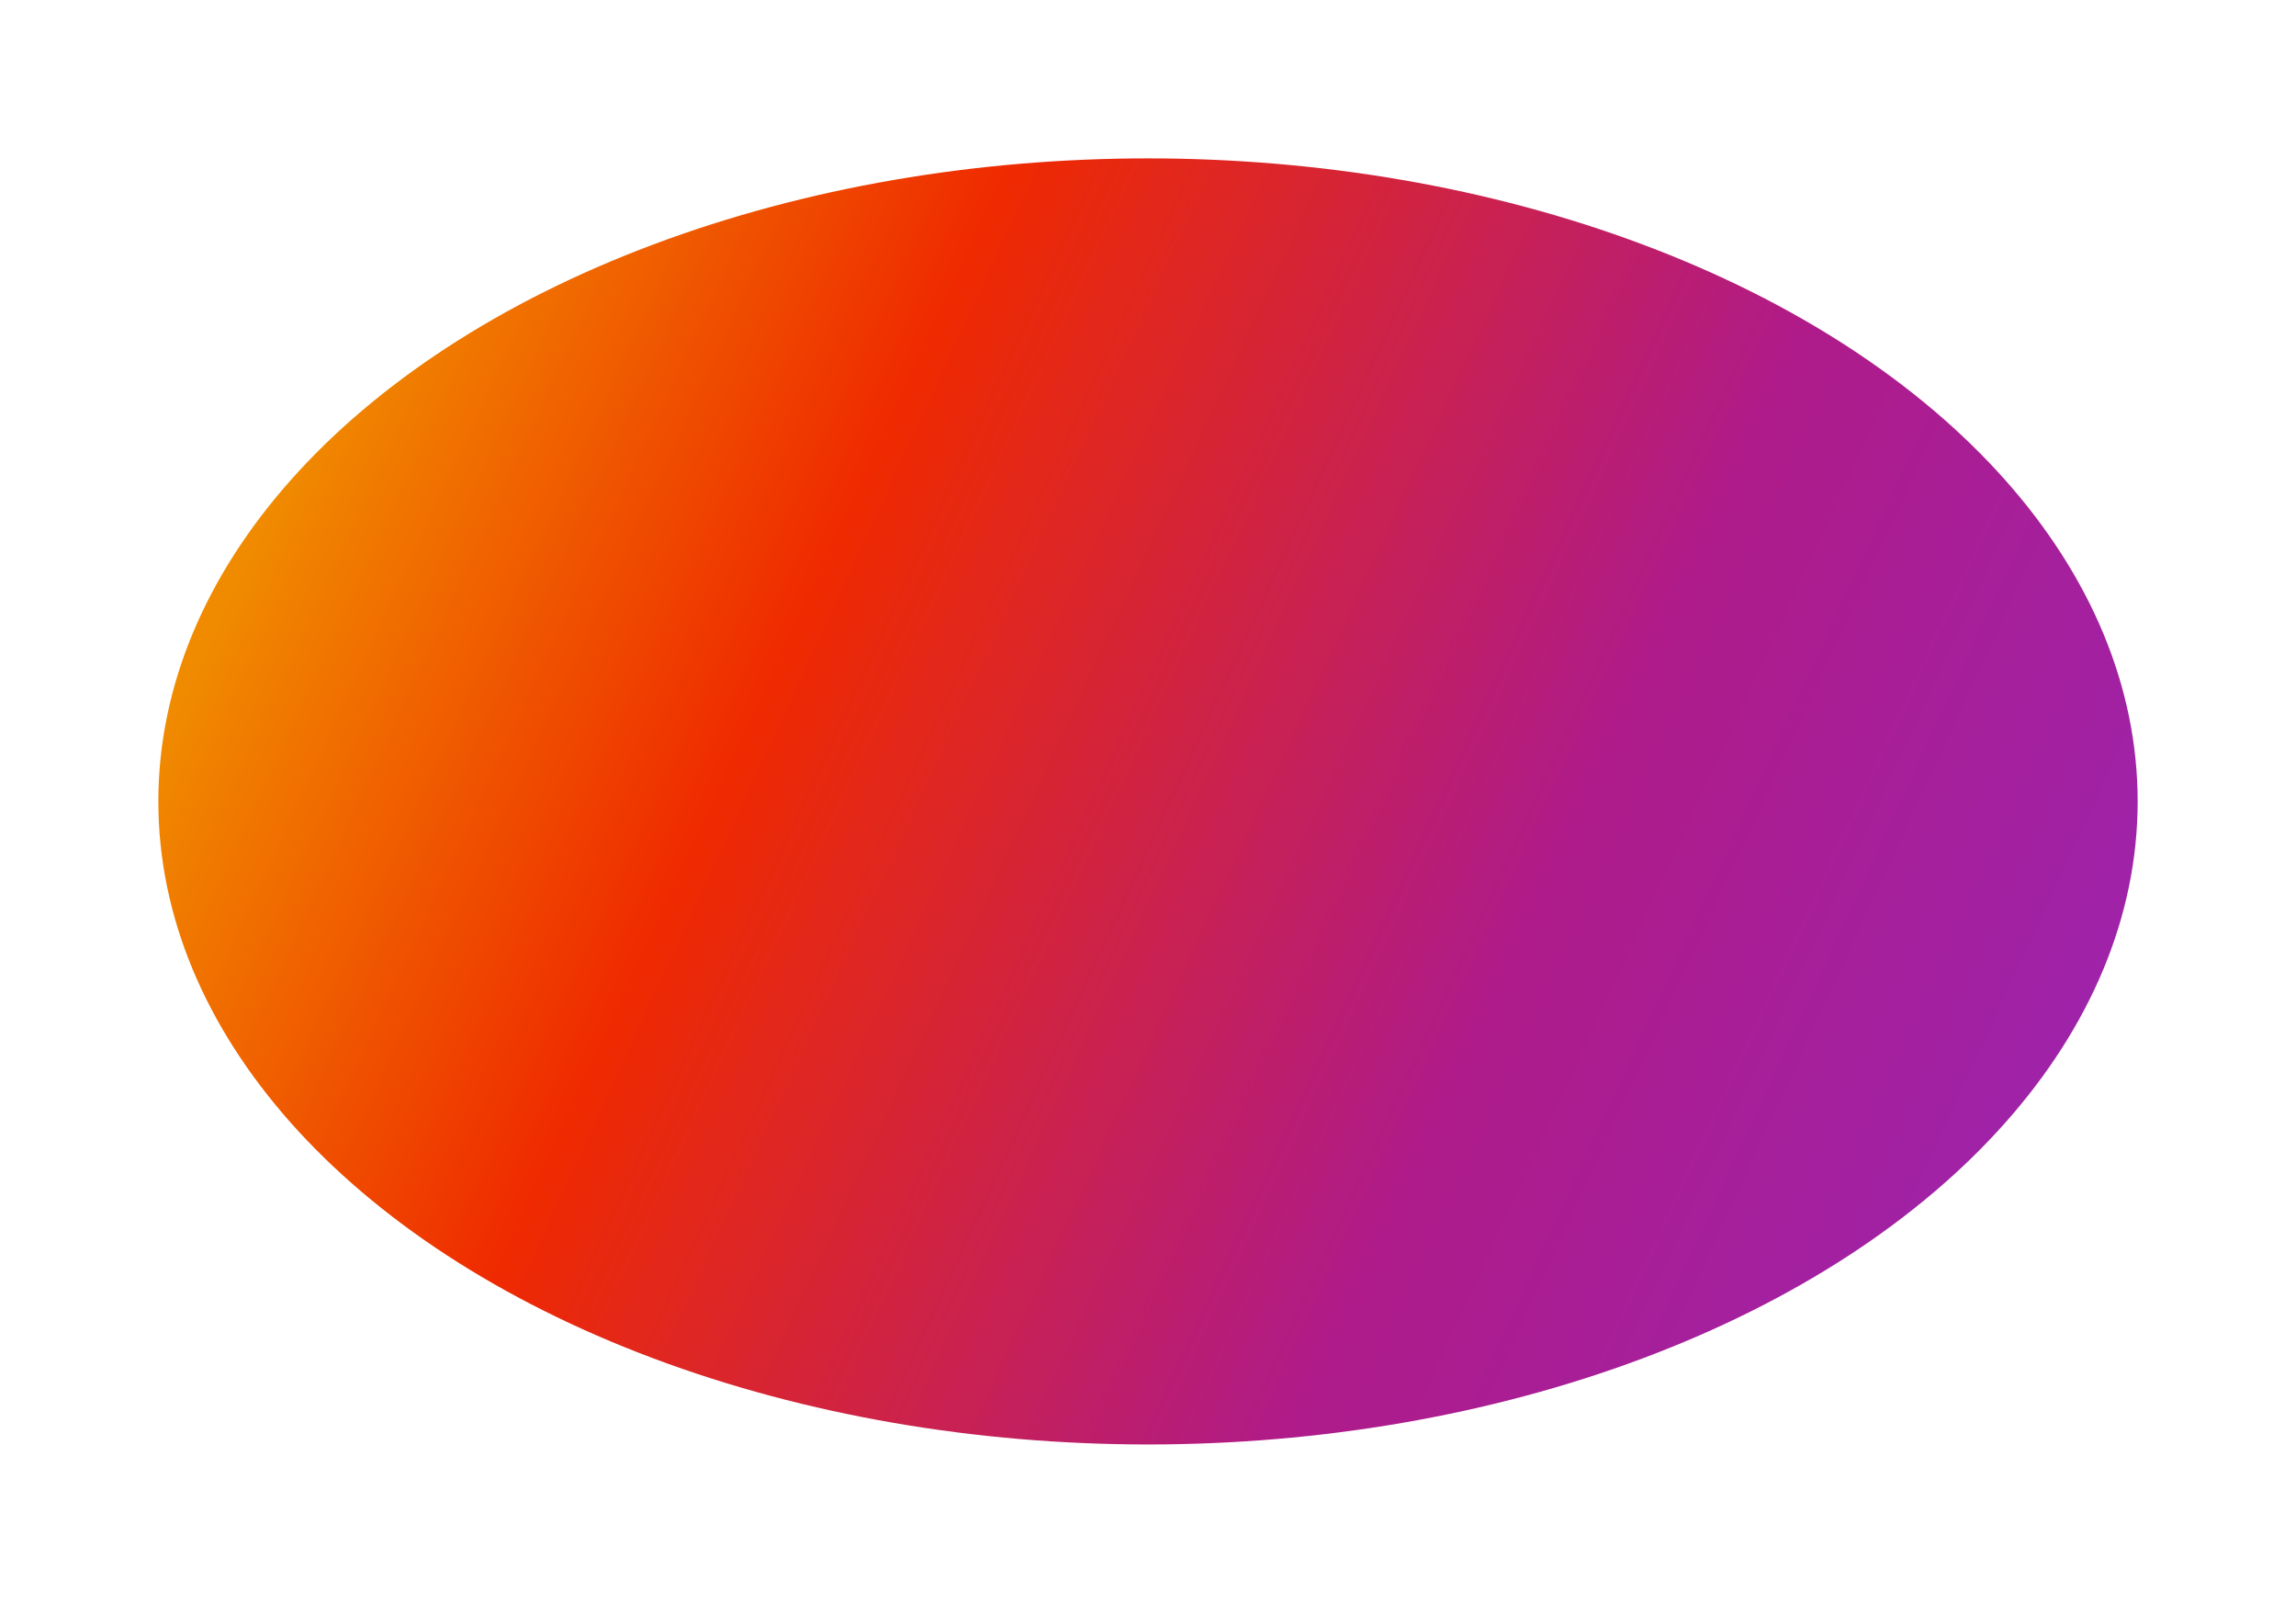 <?xml version="1.0" encoding="UTF-8"?> <svg xmlns="http://www.w3.org/2000/svg" width="2900" height="2024" viewBox="0 0 2900 2024" fill="none"> <g filter="url(#filter0_f_2402_1616)"> <ellipse cx="1450" cy="1012" rx="1250" ry="812" fill="url(#paint0_linear_2402_1616)"></ellipse> </g> <defs> <filter id="filter0_f_2402_1616" x="0.283" y="0.283" width="2899.43" height="2023.43" filterUnits="userSpaceOnUse" color-interpolation-filters="sRGB"> <feFlood flood-opacity="0" result="BackgroundImageFix"></feFlood> <feBlend mode="normal" in="SourceGraphic" in2="BackgroundImageFix" result="shape"></feBlend> <feGaussianBlur stdDeviation="99.858" result="effect1_foregroundBlur_2402_1616"></feGaussianBlur> </filter> <linearGradient id="paint0_linear_2402_1616" x1="455.168" y1="380.163" x2="2854.11" y2="1491.27" gradientUnits="userSpaceOnUse"> <stop stop-color="#F08B00"></stop> <stop offset="0.254" stop-color="#EF2A00"></stop> <stop offset="0.629" stop-color="#AF1B89"></stop> <stop offset="0.973" stop-color="#9A25B2"></stop> </linearGradient> </defs> </svg> 